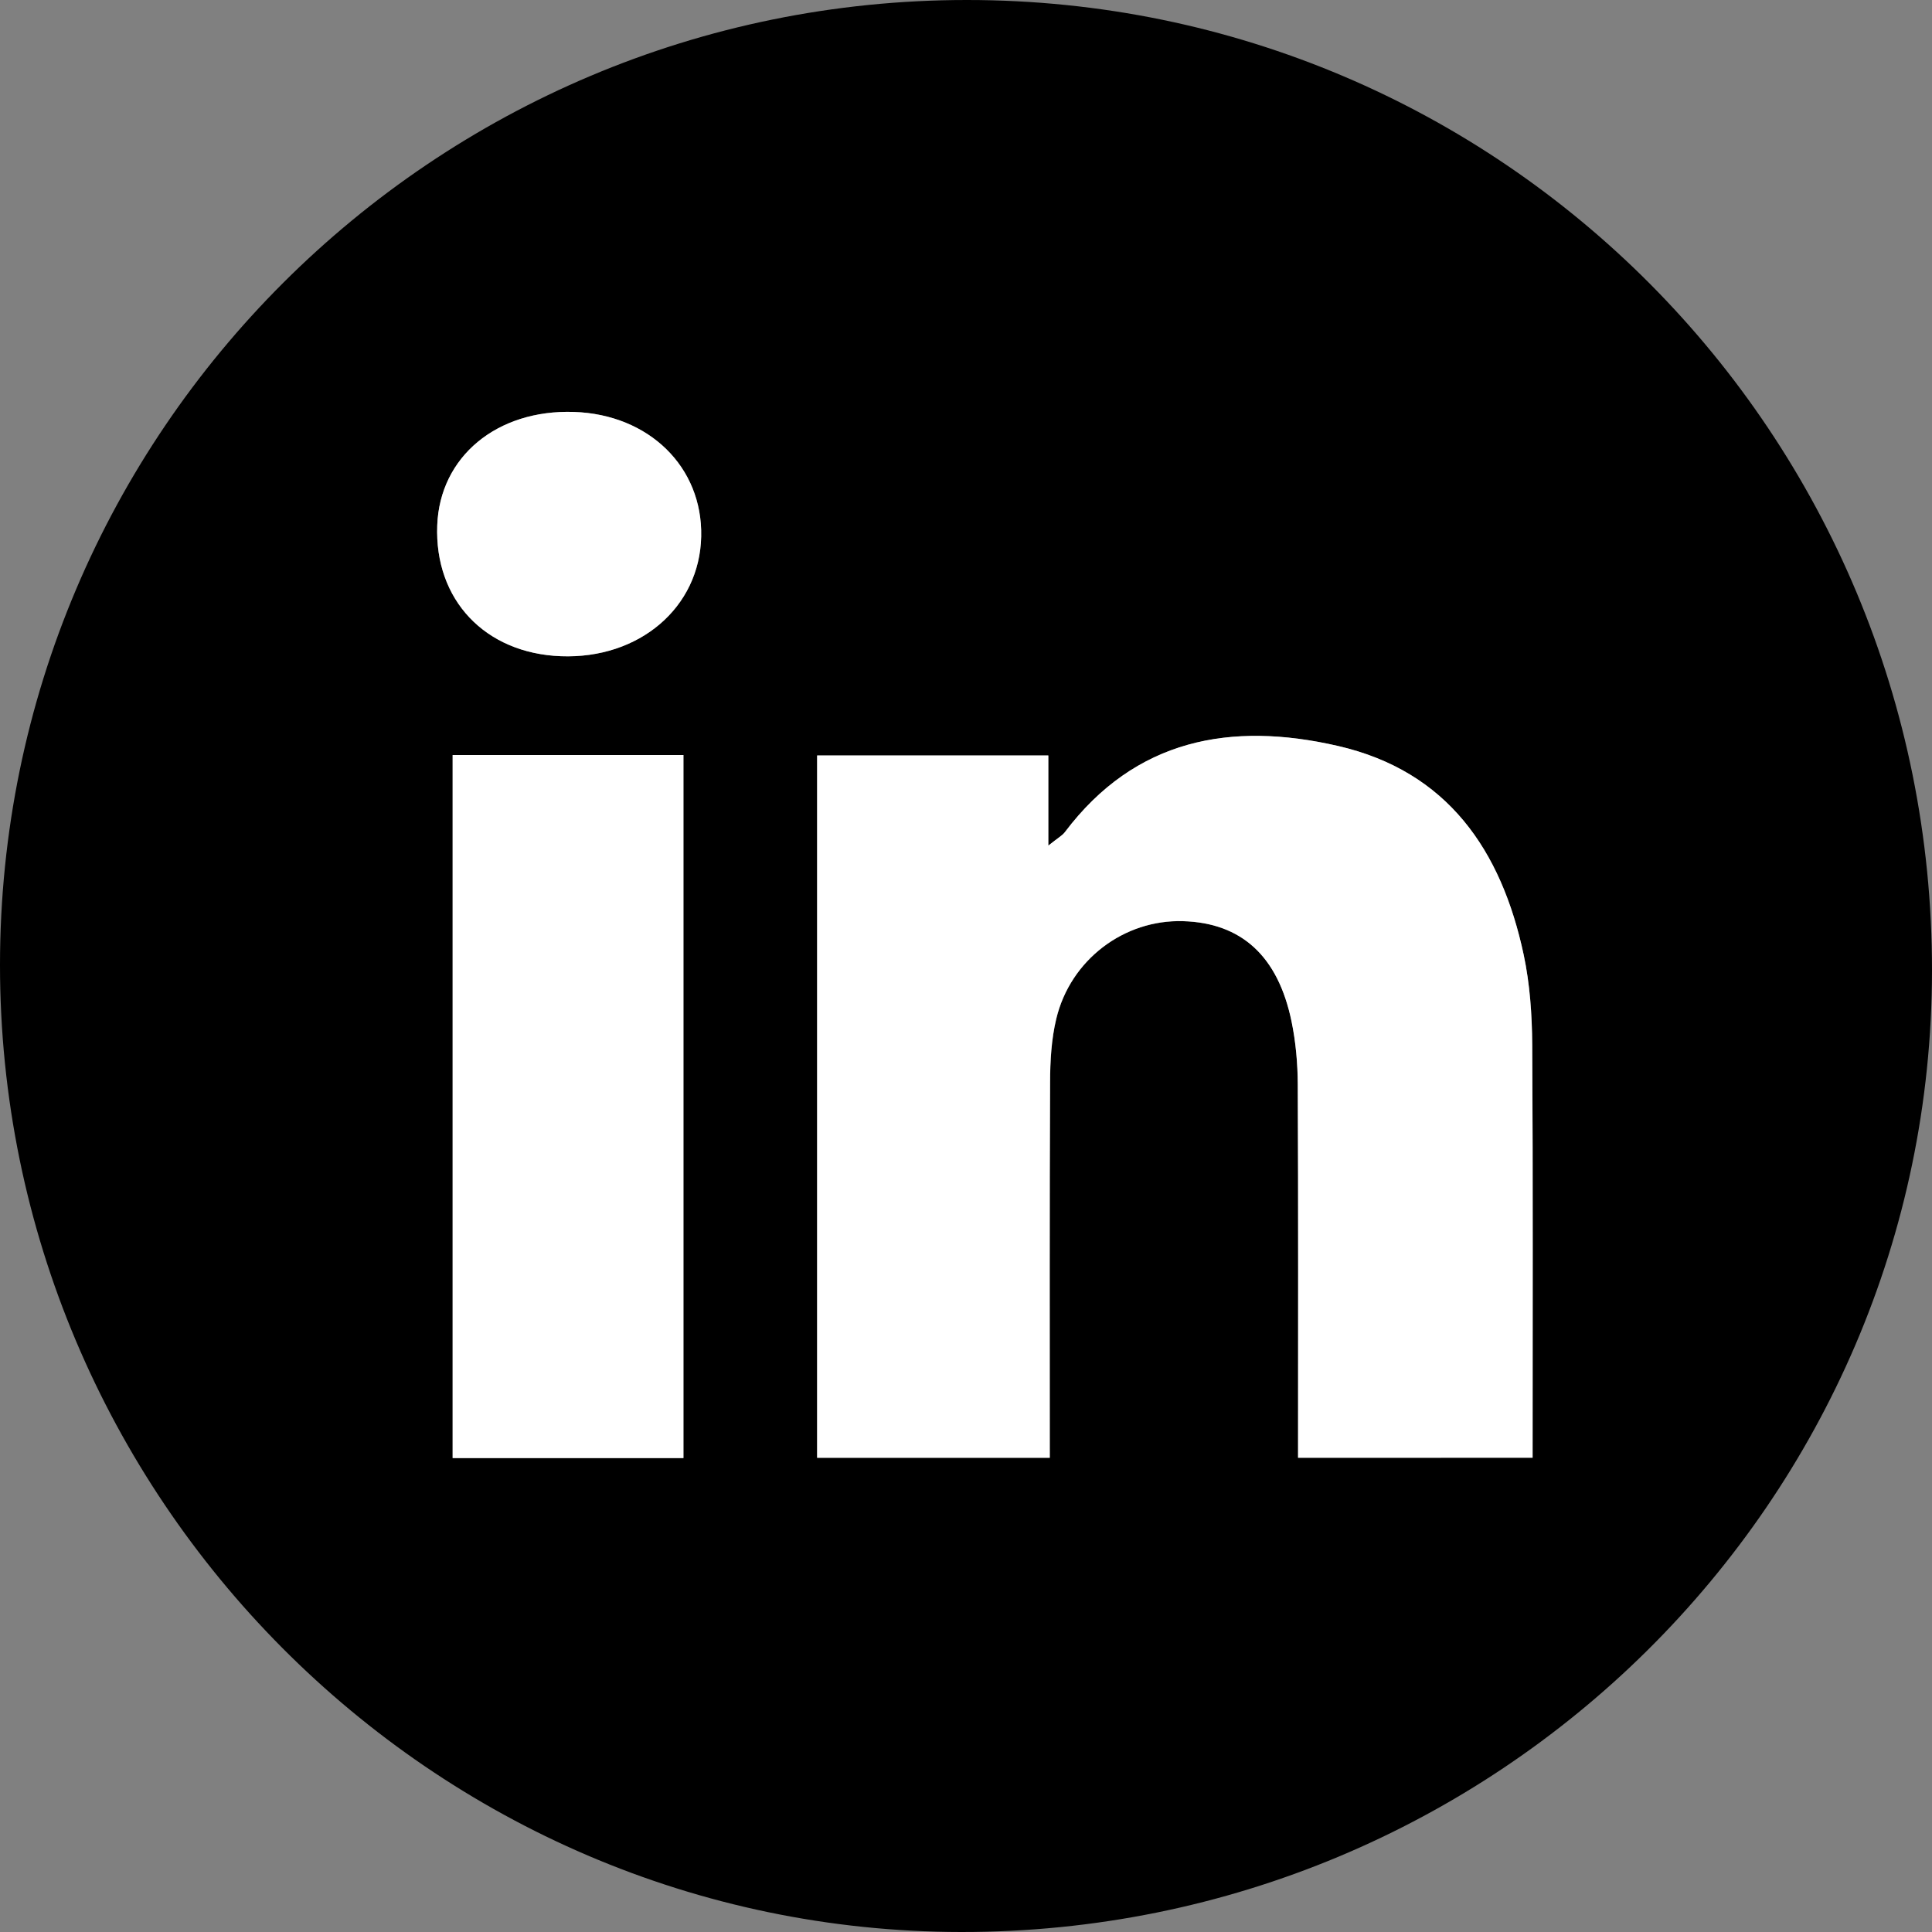 <svg width="63" height="63" viewBox="0 0 63 63" fill="none" xmlns="http://www.w3.org/2000/svg">
<rect x="0" y="0" width="63" height="63" fill="#808080" stroke="none"/>
<g clip-path="url(#clip0_4_257)">
<path d="M3.22382e-07 31.467C0.002 14.093 14.127 -0.002 31.533 3.2227e-07C48.961 0.002 63.015 14.14 63 31.654C62.985 48.964 48.796 63.015 31.346 63C14.088 62.985 -0.002 48.811 3.22382e-07 31.467ZM42.328 47.536C44.944 47.536 47.423 47.536 49.978 47.536C49.978 42.985 49.992 38.523 49.965 34.061C49.958 33.084 49.889 32.09 49.687 31.137C48.961 27.733 47.209 25.149 43.623 24.324C40.148 23.527 37.024 24.088 34.725 27.137C34.642 27.248 34.506 27.32 34.186 27.576C34.186 26.439 34.186 25.53 34.186 24.637C31.587 24.637 29.146 24.637 26.648 24.637C26.648 32.304 26.648 39.899 26.648 47.539C29.193 47.539 31.669 47.539 34.233 47.539C34.233 43.399 34.223 39.345 34.243 35.291C34.245 34.6 34.285 33.891 34.445 33.224C34.905 31.297 36.655 29.983 38.58 30.039C40.48 30.096 41.671 31.171 42.117 33.305C42.257 33.98 42.316 34.681 42.321 35.373C42.338 39.385 42.328 43.399 42.328 47.536ZM14.76 24.62C14.76 32.328 14.76 39.901 14.76 47.546C17.297 47.546 19.776 47.546 22.286 47.546C22.286 39.867 22.286 32.269 22.286 24.62C19.761 24.62 17.317 24.62 14.76 24.62ZM18.718 13.433C16.205 13.35 14.342 14.893 14.258 17.13C14.164 19.557 15.813 21.304 18.289 21.398C20.844 21.496 22.818 19.813 22.865 17.494C22.914 15.228 21.164 13.515 18.718 13.433Z" fill="black"/>
<path d="M42.328 47.536C42.328 43.399 42.338 39.385 42.318 35.37C42.316 34.681 42.254 33.977 42.114 33.303C41.671 31.169 40.477 30.093 38.577 30.037C36.655 29.98 34.905 31.294 34.442 33.222C34.282 33.889 34.243 34.597 34.241 35.289C34.223 39.343 34.231 43.394 34.231 47.536C31.669 47.536 29.193 47.536 26.645 47.536C26.645 39.899 26.645 32.301 26.645 24.634C29.143 24.634 31.585 24.634 34.184 24.634C34.184 25.528 34.184 26.434 34.184 27.573C34.504 27.317 34.639 27.246 34.723 27.135C37.022 24.086 40.145 23.524 43.62 24.322C47.206 25.144 48.959 27.731 49.685 31.134C49.887 32.087 49.956 33.081 49.963 34.058C49.99 38.521 49.975 42.985 49.975 47.534C47.42 47.536 44.944 47.536 42.328 47.536Z" fill="white"/>
<path d="M14.76 24.62C17.315 24.62 19.759 24.62 22.286 24.62C22.286 32.269 22.286 39.867 22.286 47.546C19.776 47.546 17.297 47.546 14.76 47.546C14.76 39.901 14.76 32.328 14.76 24.62Z" fill="white"/>
<path d="M18.718 13.433C21.164 13.515 22.914 15.23 22.865 17.494C22.816 19.813 20.842 21.496 18.289 21.398C15.813 21.302 14.164 19.557 14.258 17.13C14.342 14.893 16.205 13.347 18.718 13.433Z" fill="white"/>
</g>
<defs>
<clipPath id="clip0_4_257">
<rect width="63" height="63" fill="white"/>
</clipPath>
</defs>
</svg>

